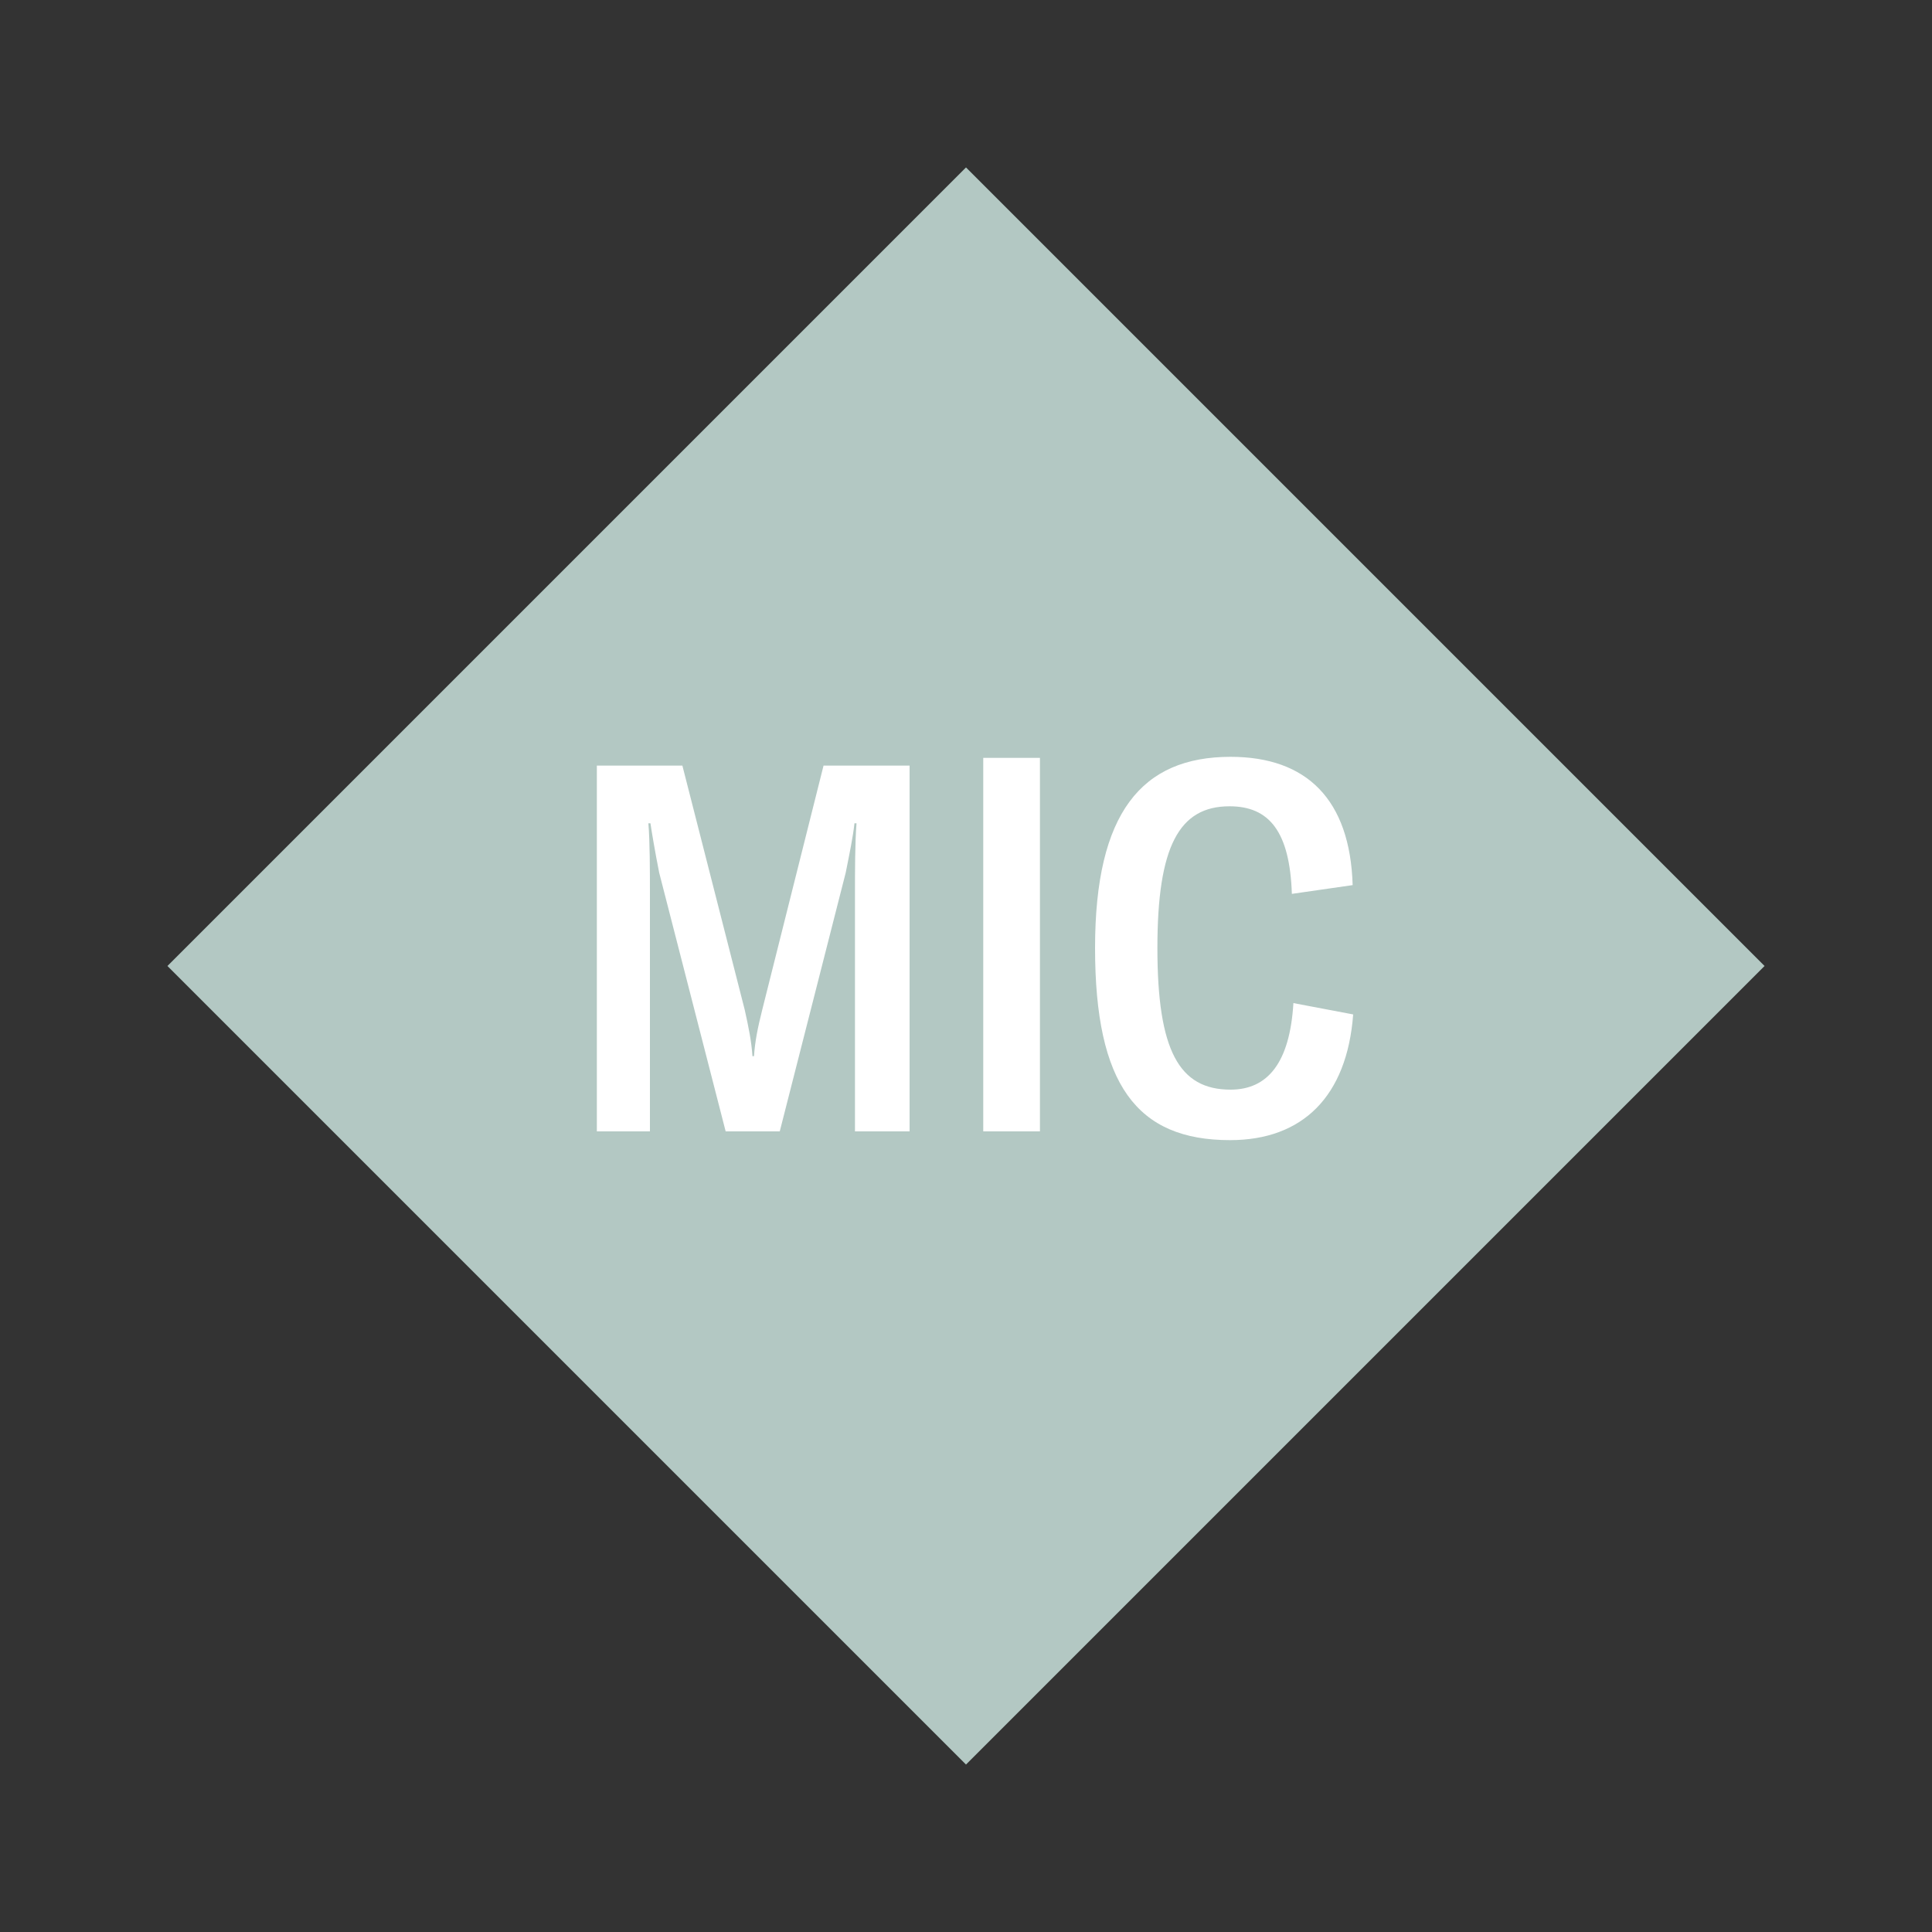 <svg width="1200" height="1200" xmlns="http://www.w3.org/2000/svg" viewBox="-75 -75 150 150"><rect x="-75" y="-75" width="150" height="150" fill="#333333" stroke="none"/><g><path transform="scale(1,1)" d="M0-62L62 0 0 62-62 0z" fill="#b3c8c3"></path><path fill="#fff" d="M-28.66 12.84L-24.54 12.84L-24.54-5.72C-24.54-7.28-24.54-9.64-24.66-11.08L-24.50-11.08C-24.42-10.52-24.14-8.84-23.82-7.24L-18.66 12.84L-14.46 12.84L-9.34-7.24C-9.02-8.84-8.78-10-8.66-11.08L-8.50-11.08C-8.62-9.60-8.62-7.28-8.62-5.72L-8.62 12.84L-4.38 12.84L-4.38-15.56L-11.06-15.56L-15.82 3.40C-16.18 4.84-16.38 5.84-16.46 7L-16.58 7C-16.66 5.84-16.86 4.84-17.18 3.40L-22.02-15.56L-28.66-15.56ZM5.74-16.16L1.34-16.16L1.34 12.84L5.74 12.84ZM20.50 13.52C26.14 13.52 29.58 10.12 30.06 3.76L25.42 2.88C25.14 7.52 23.42 9.60 20.54 9.60C16.54 9.60 14.86 6.56 14.86-1.40C14.86-9.28 16.54-12.40 20.46-12.40C23.54-12.40 25.14-10.44 25.30-5.60L30.02-6.28C29.82-12.92 26.46-16.24 20.54-16.24C13.66-16.24 10.02-11.92 10.02-1.40C10.02 9.20 13.26 13.52 20.50 13.52Z"></path></g></svg>